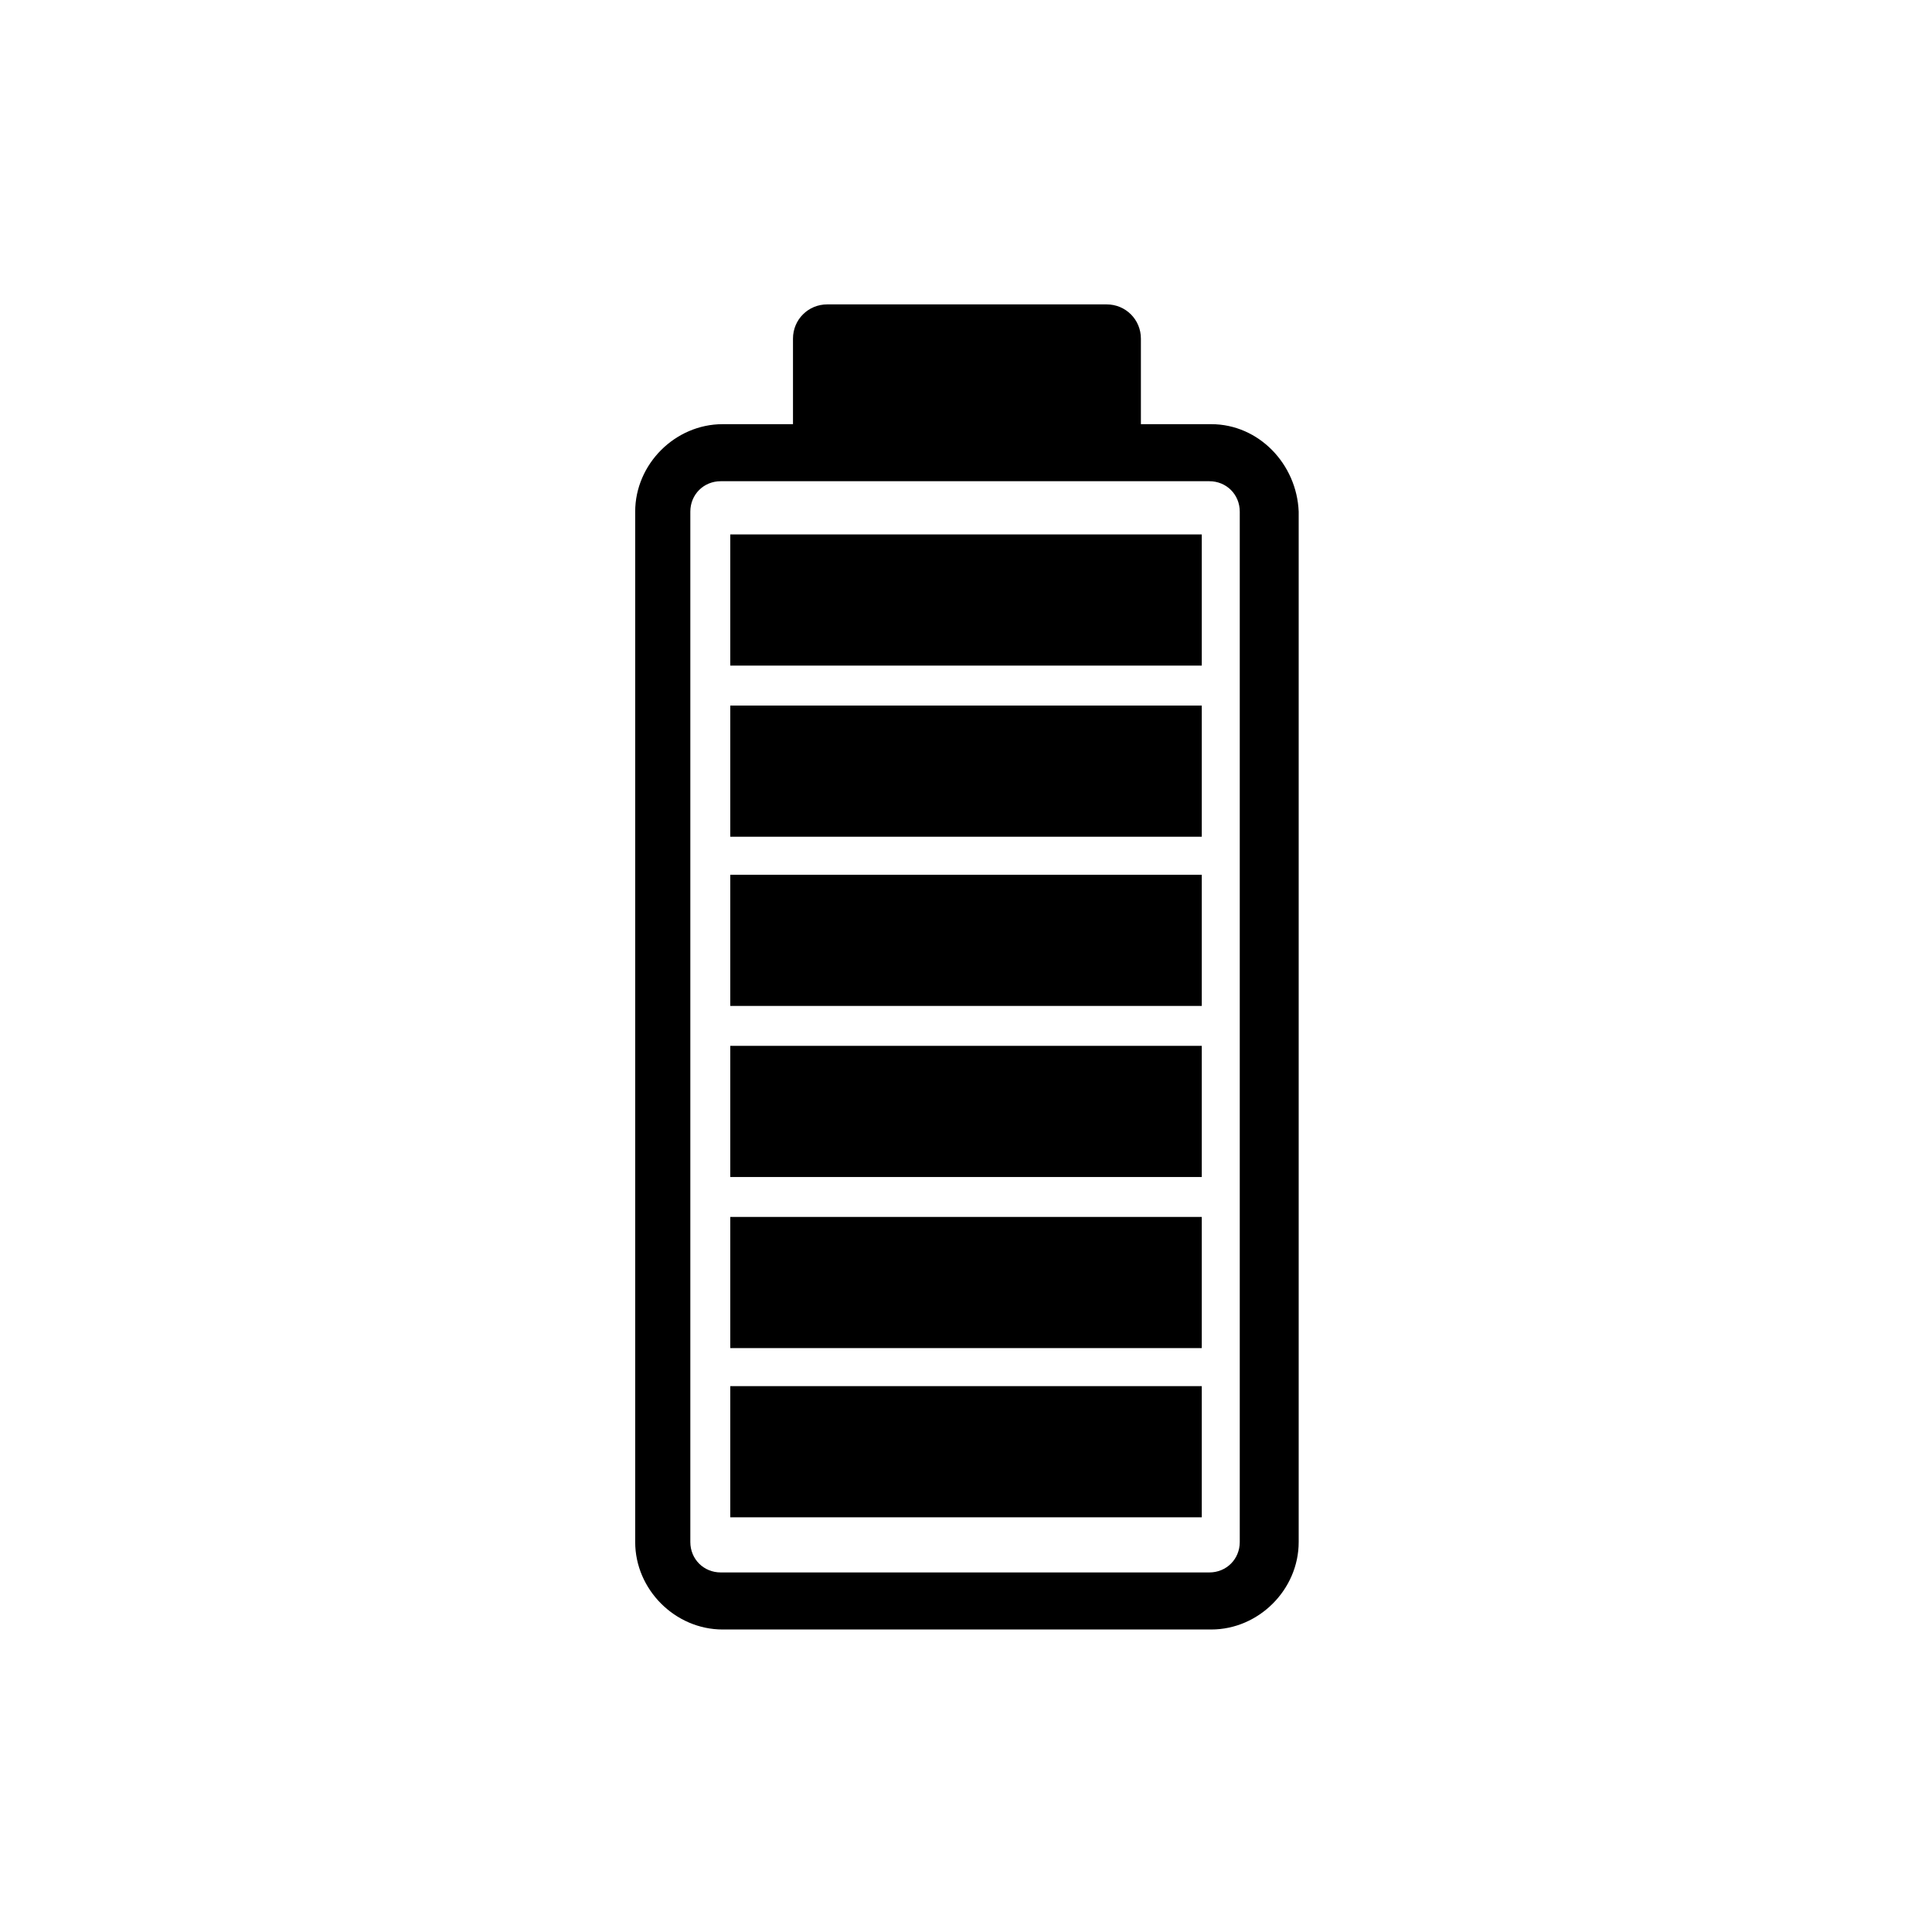 <?xml version="1.0" encoding="UTF-8"?>
<!-- Uploaded to: SVG Repo, www.svgrepo.com, Generator: SVG Repo Mixer Tools -->
<svg fill="#000000" width="800px" height="800px" version="1.1" viewBox="144 144 512 512" xmlns="http://www.w3.org/2000/svg">
 <g>
  <path d="m464.99 256.41h-18.641v-22.672c0-5.039-4.031-9.07-9.07-9.07h-74.059c-5.039 0-9.07 4.031-9.07 9.07v22.672h-18.641c-12.594 0-23.176 10.578-23.176 23.176v273.07c0 12.594 10.578 23.176 23.176 23.176h129.48c12.594 0 23.176-10.578 23.176-23.176v-273.07c-0.504-12.598-10.578-23.176-23.176-23.176zm7.559 296.24c0 4.535-3.527 8.062-8.062 8.062h-129.48c-4.535 0-8.062-3.527-8.062-8.062v-273.06c0-4.535 3.527-8.062 8.062-8.062h129.48c4.535 0 8.062 3.527 8.062 8.062z"/>
  <path d="m337.53 511.34h124.95v34.762h-124.95z"/>
  <path d="m337.53 466.5h124.95v34.762h-124.95z"/>
  <path d="m337.53 421.16h124.95v34.762h-124.95z"/>
  <path d="m337.53 375.82h124.95v34.762h-124.95z"/>
  <path d="m337.53 330.98h124.95v34.762h-124.95z"/>
  <path d="m337.53 285.63h124.95v34.762h-124.95z"/>
 </g>
</svg>